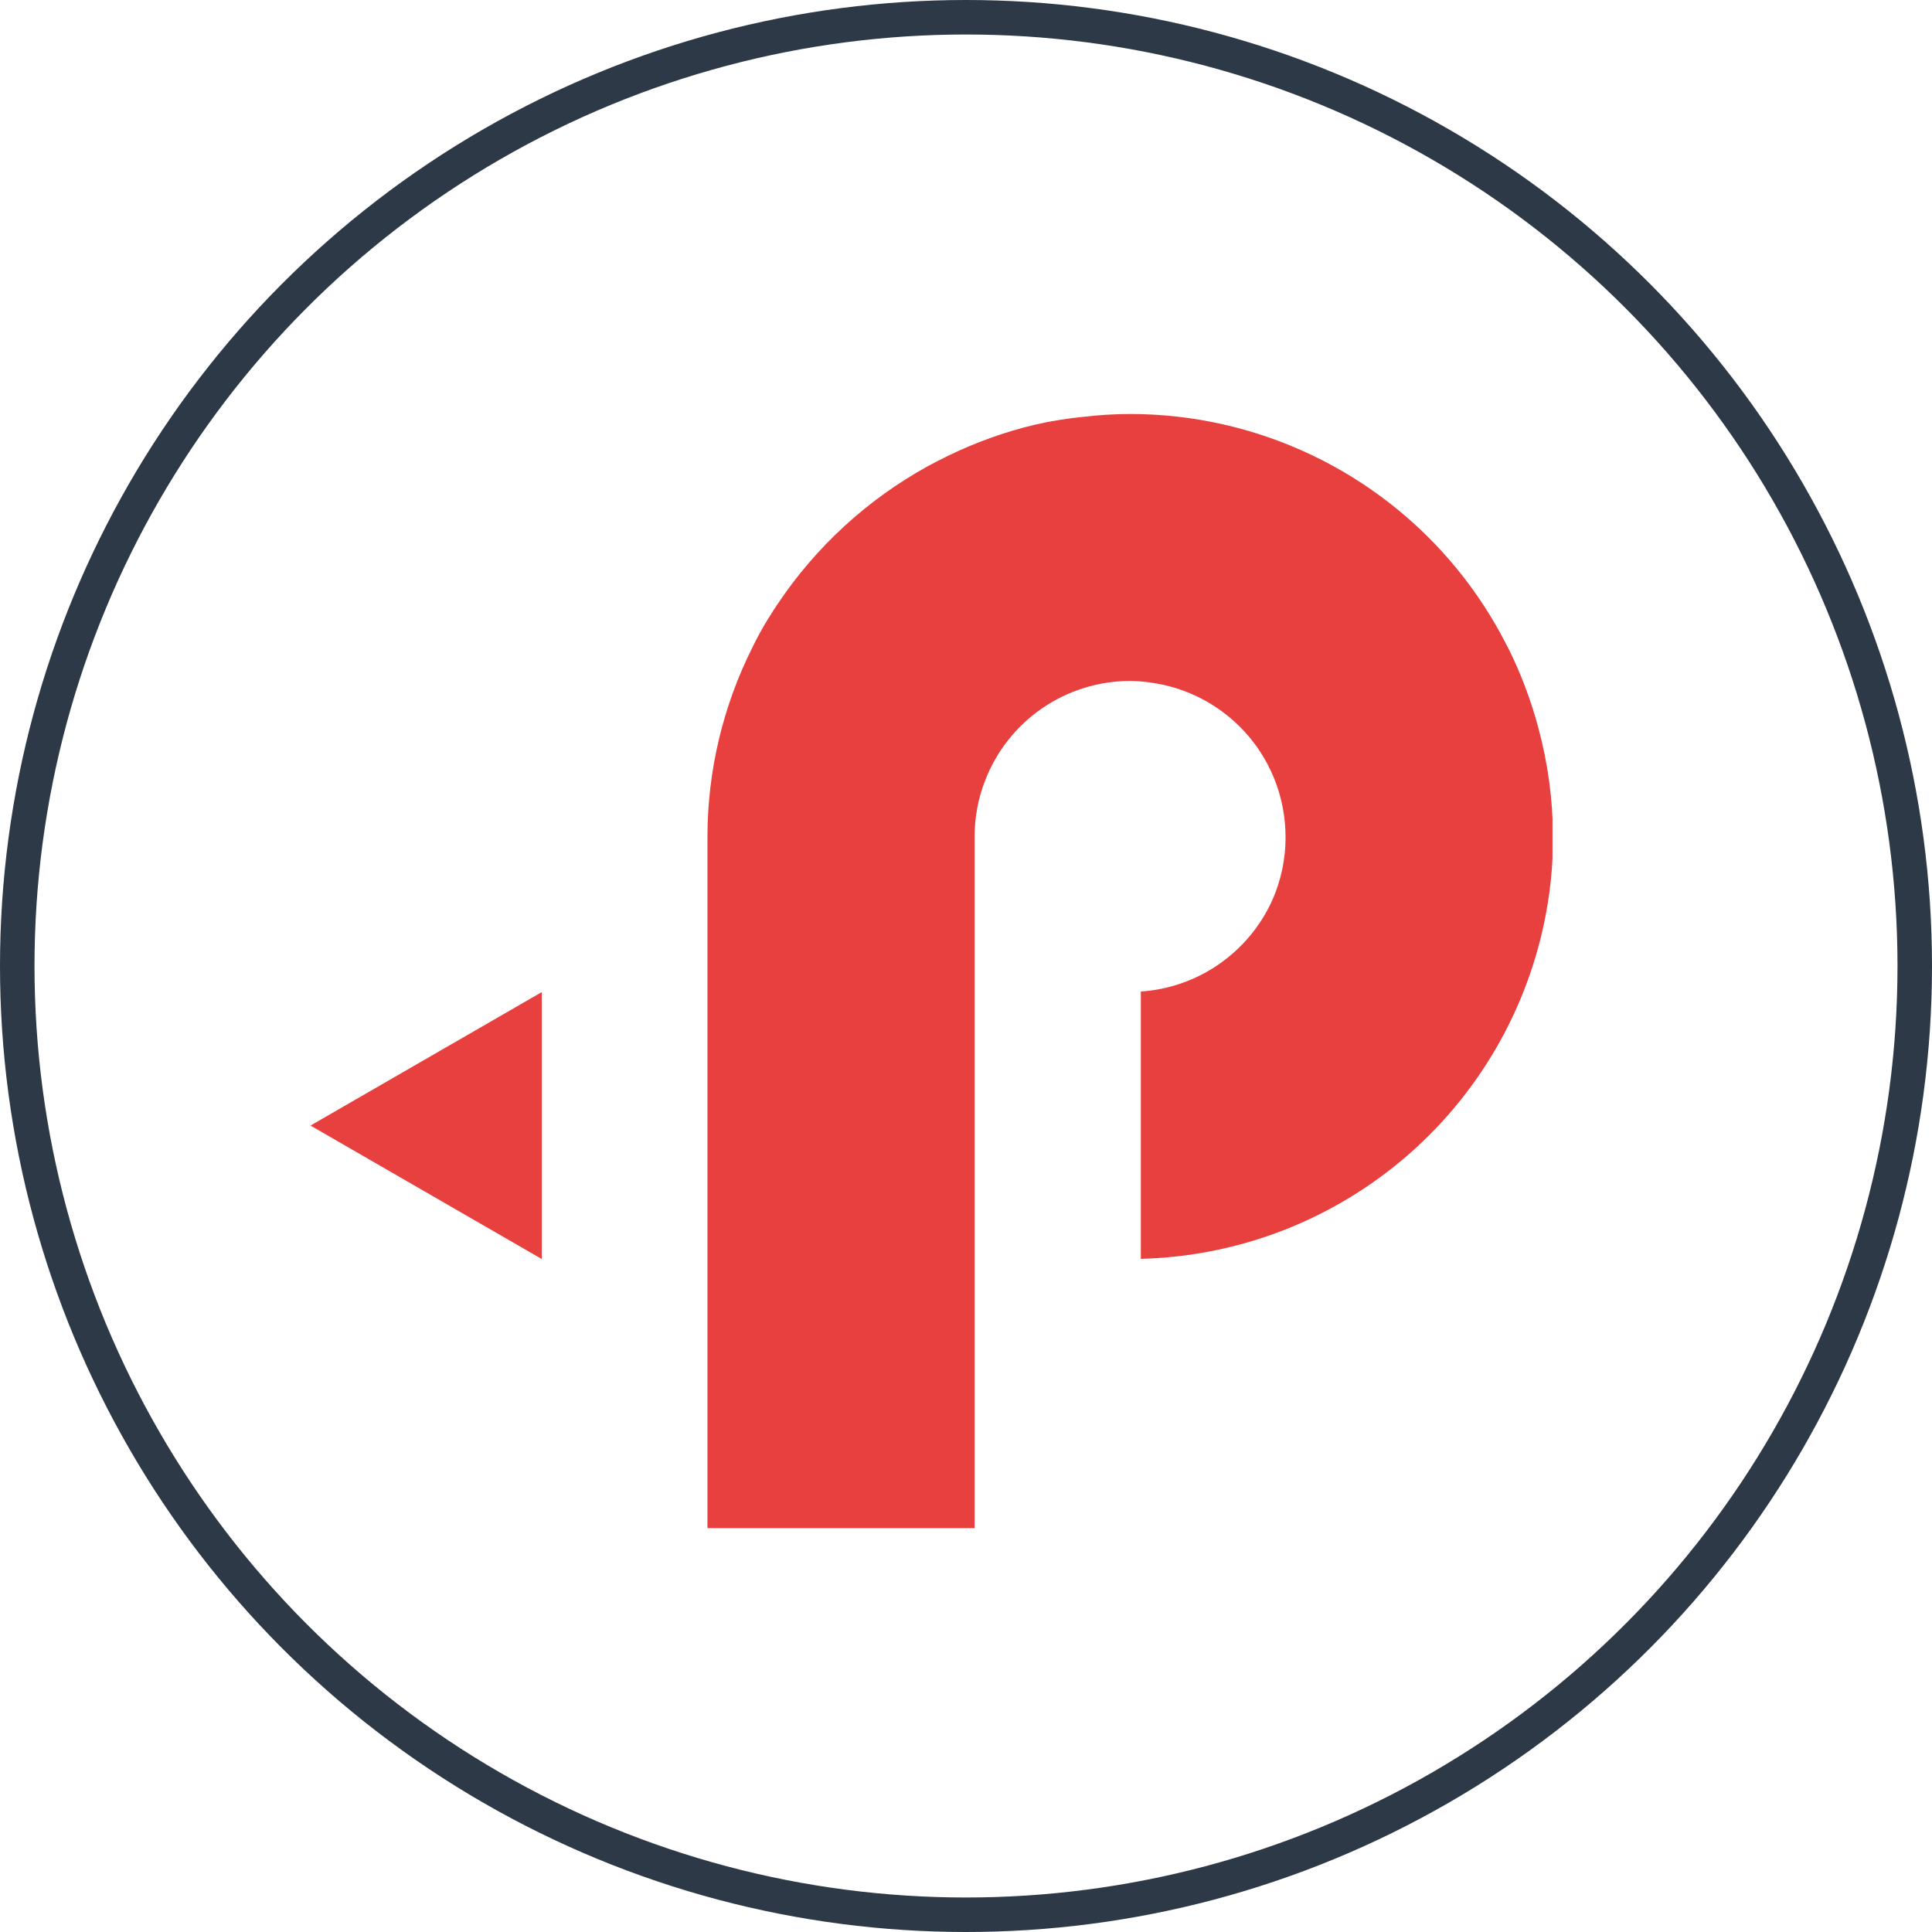 <svg width="56" height="56" viewBox="0 0 56 56" fill="none" xmlns="http://www.w3.org/2000/svg">
<circle cx="28" cy="28" r="27.5" stroke="#2D3947"/>
<g clip-path="url(#clip0_16_2210)">
<path d="M15.704 36.494V28.756L9 32.625L15.704 36.494Z" fill="#E7403F"/>
<path d="M44.59 21.097C44.381 20.313 44.095 19.551 43.736 18.823L43.656 18.67C43.263 17.901 42.79 17.176 42.245 16.506C41.096 15.097 39.649 13.962 38.007 13.183C36.365 12.404 34.571 11.999 32.753 12C32.299 12.001 31.845 12.029 31.394 12.083C30.93 12.129 30.469 12.203 30.014 12.306C29.129 12.516 28.271 12.824 27.455 13.224C27.268 13.313 27.084 13.411 26.901 13.509C25.147 14.473 23.651 15.845 22.539 17.51C22.456 17.632 22.373 17.758 22.297 17.886C22.279 17.917 22.254 17.948 22.236 17.981C22.079 18.241 21.93 18.511 21.801 18.783C20.952 20.479 20.509 22.348 20.506 24.244V44.293H28.25V24.431C28.25 24.369 28.25 24.308 28.25 24.247C28.249 23.69 28.353 23.137 28.556 22.619C28.884 21.771 29.46 21.043 30.209 20.528C30.958 20.014 31.845 19.739 32.753 19.738C33.006 19.74 33.258 19.763 33.506 19.808C34.554 19.987 35.505 20.53 36.193 21.341C36.88 22.153 37.258 23.181 37.262 24.244C37.267 24.899 37.128 25.547 36.855 26.142C36.514 26.874 35.983 27.501 35.317 27.958C34.651 28.416 33.874 28.686 33.068 28.74V36.488C35.93 36.416 38.676 35.345 40.831 33.46C42.986 31.575 44.413 28.996 44.865 26.169C44.902 25.937 44.933 25.704 44.957 25.468C44.997 25.067 45.015 24.66 45.015 24.244C45.01 23.181 44.867 22.123 44.59 21.097Z" fill="#E7403F"/>
</g>
<defs>
<clipPath id="clip0_16_2210">
<rect width="36" height="32.293" fill="white" transform="translate(9 12)"/>
</clipPath>
</defs>
</svg>
